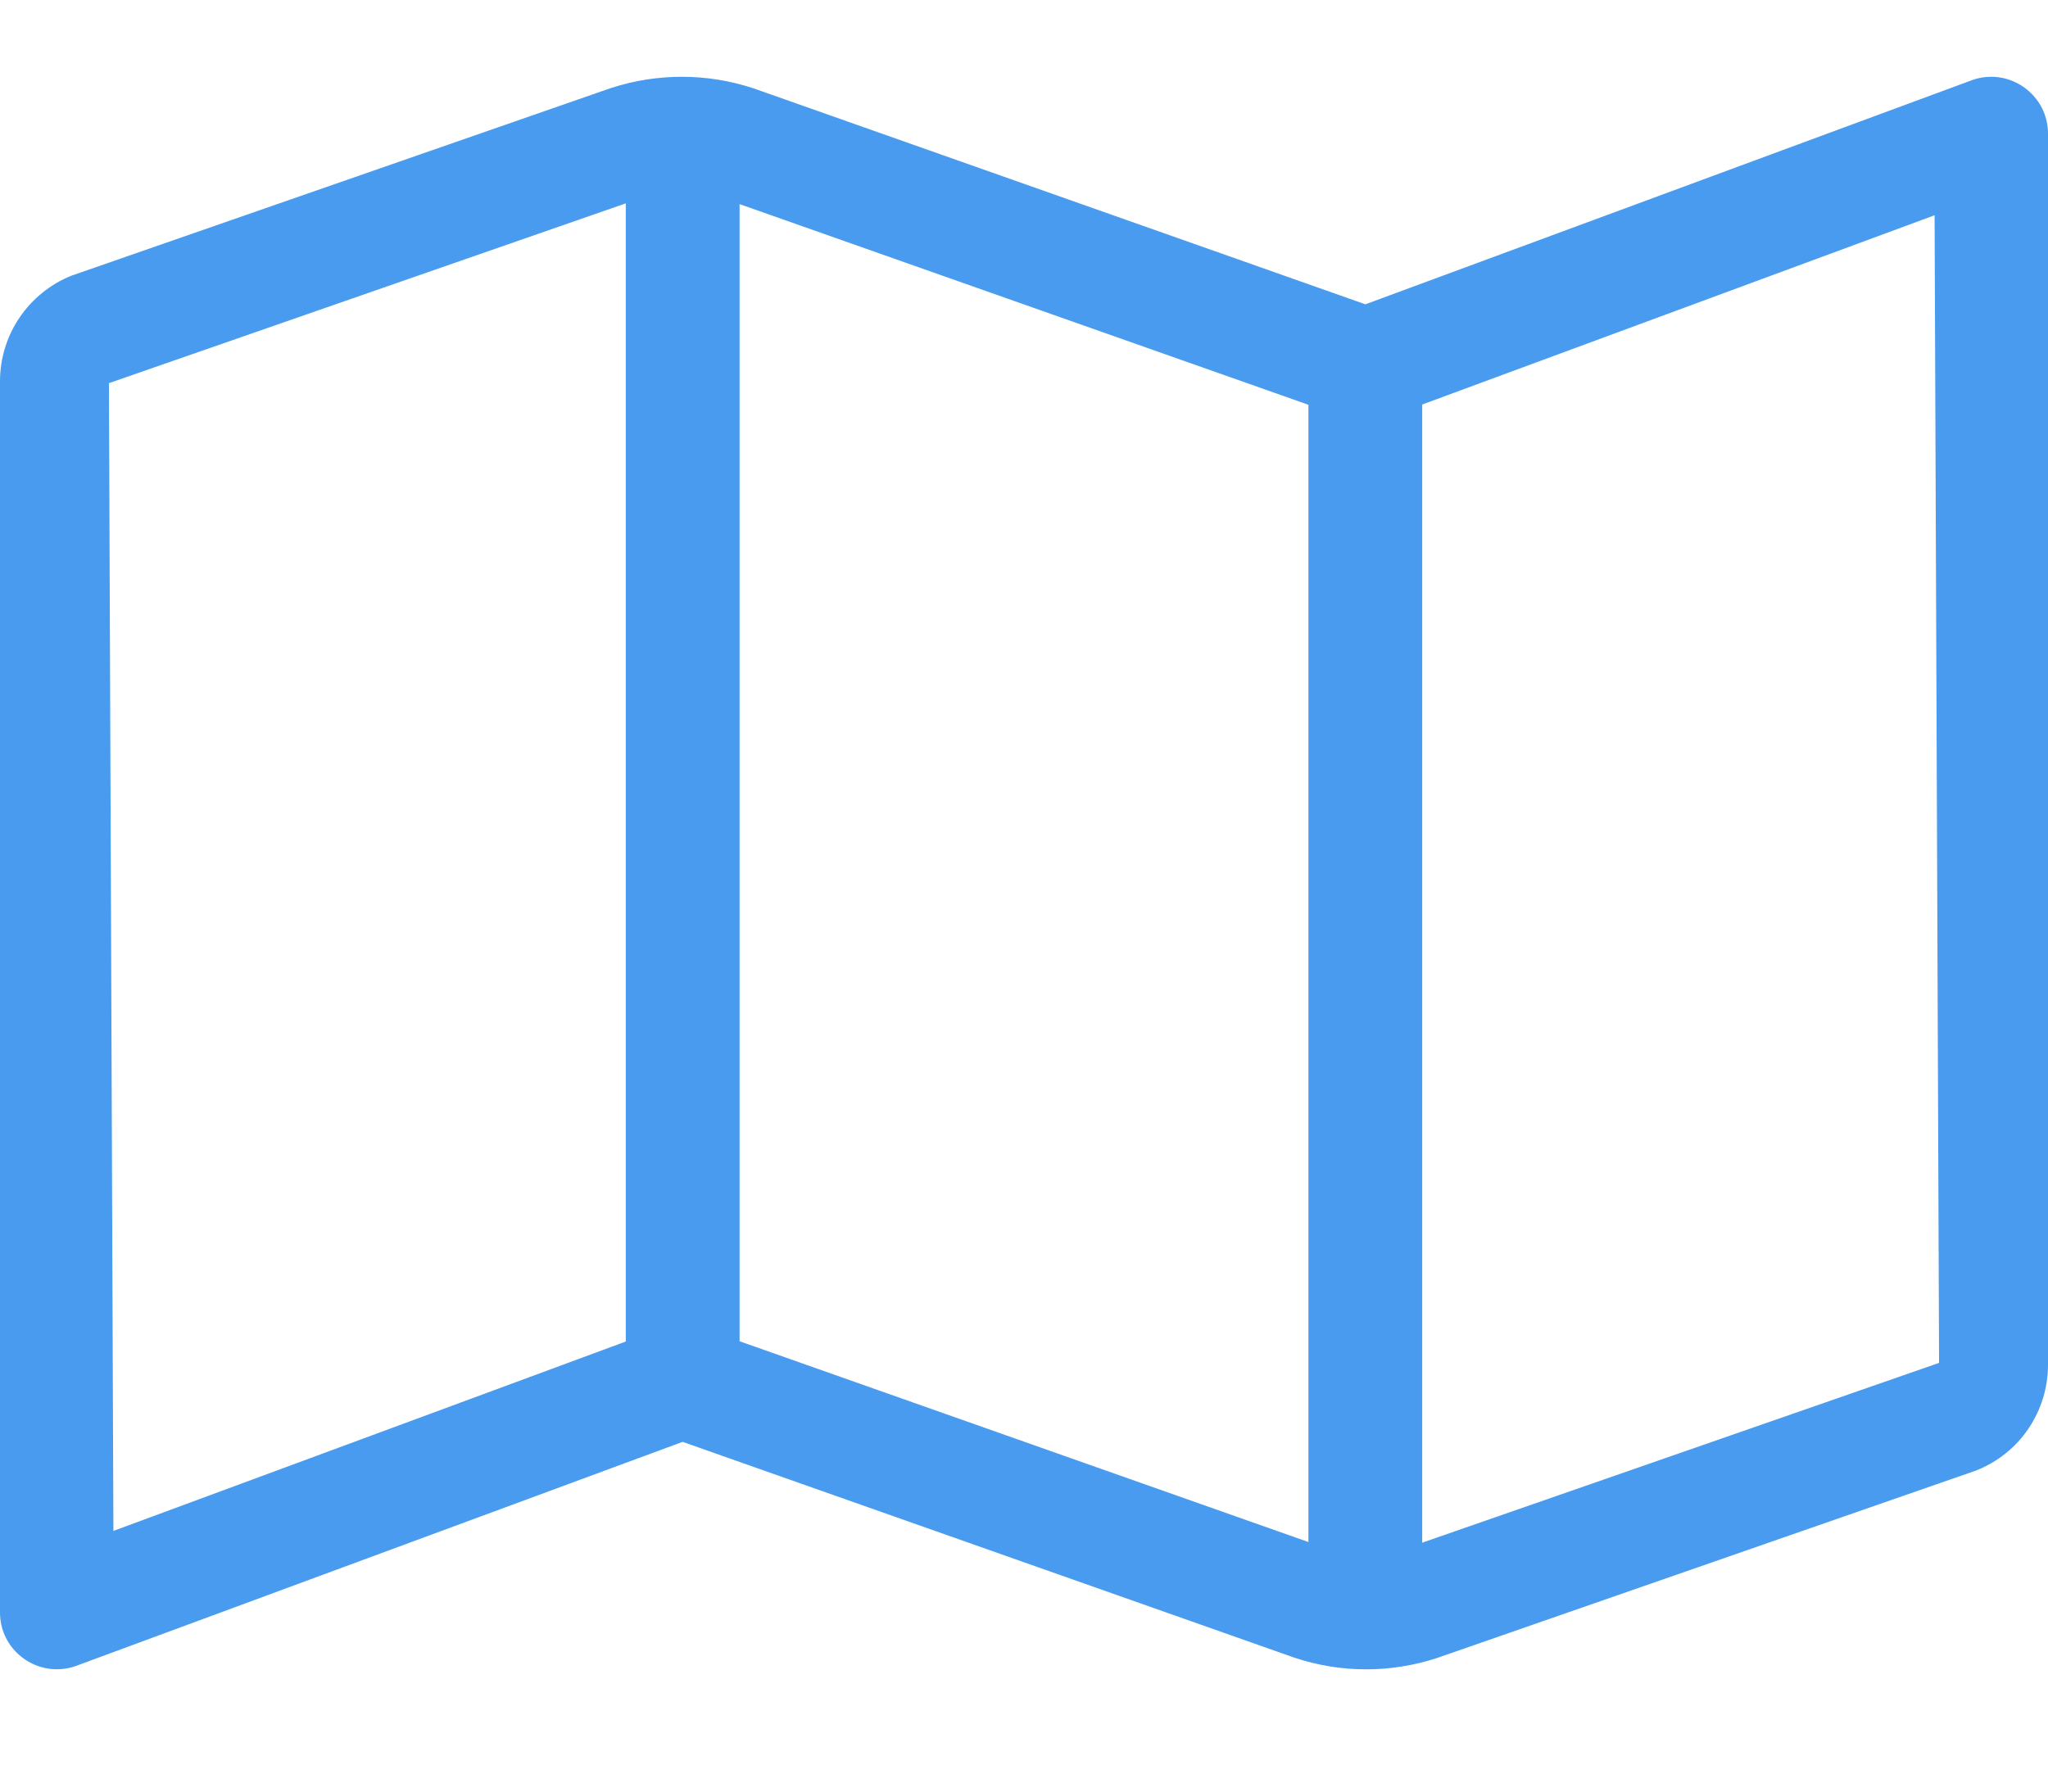 <svg width="16" height="14" viewBox="0 0 16 14" fill="none" xmlns="http://www.w3.org/2000/svg">
<path d="M15.556 0.6C15.502 0.6 15.446 0.61 15.391 0.632L10.667 2.378H10.667L5.889 0.691C5.708 0.631 5.518 0.6 5.327 0.6C5.141 0.6 4.955 0.629 4.776 0.687L0.559 2.154C0.394 2.22 0.253 2.334 0.153 2.481C0.053 2.628 3.95058e-05 2.802 0 2.98L0 12.6C0 12.855 0.209 13.044 0.444 13.044C0.499 13.044 0.554 13.034 0.61 13.012L5.333 11.267L10.111 12.953C10.472 13.074 10.862 13.075 11.224 12.957L15.441 11.49C15.606 11.424 15.748 11.311 15.847 11.164C15.947 11.016 16 10.843 16 10.665V1.045C16 0.79 15.791 0.6 15.556 0.6ZM0.851 2.994L4.889 1.589V10.483L0.886 11.963L0.851 2.994ZM5.778 10.481V1.595L10.222 3.163V12.05L5.778 10.481ZM11.111 12.055V3.161L15.114 1.682L15.149 10.65L11.111 12.055Z" fill="#489BEE"/>
</svg>
